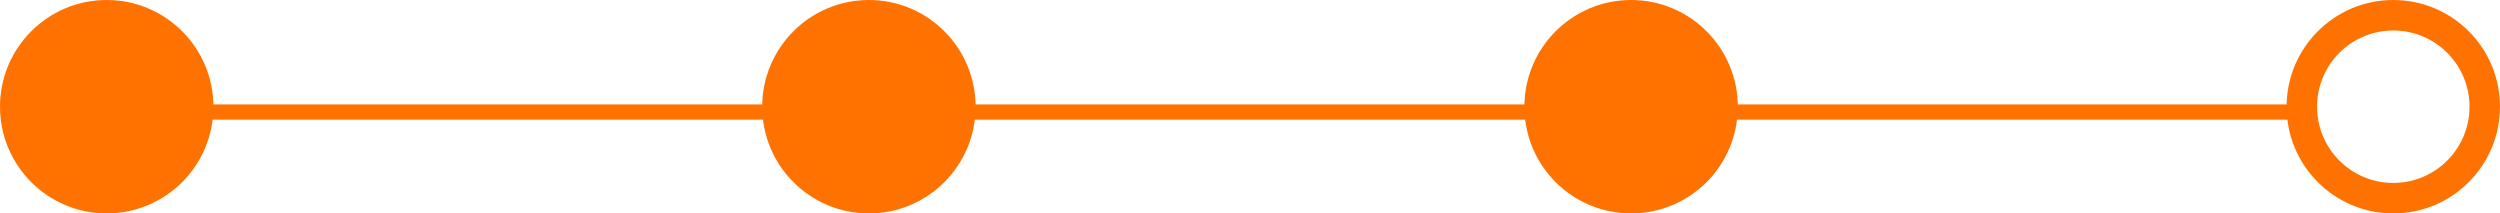 <svg width="164" height="14" viewBox="0 0 164 14" xmlns="http://www.w3.org/2000/svg">
    <g fill="none" fill-rule="evenodd">
        <path stroke="#FF7200" d="M151.259 7.35h-37.475M100.822 7.35H63.348M51.106 7.35H13.632"/>
        <circle fill="#FF7200" cx="7" cy="7" r="7"/>
        <circle stroke="#FF7200" stroke-width="2" cx="157" cy="7" r="6"/>
        <circle fill="#FF7200" cx="107" cy="7" r="7"/>
        <circle fill="#FF7200" cx="57" cy="7" r="7"/>
    </g>
</svg>
